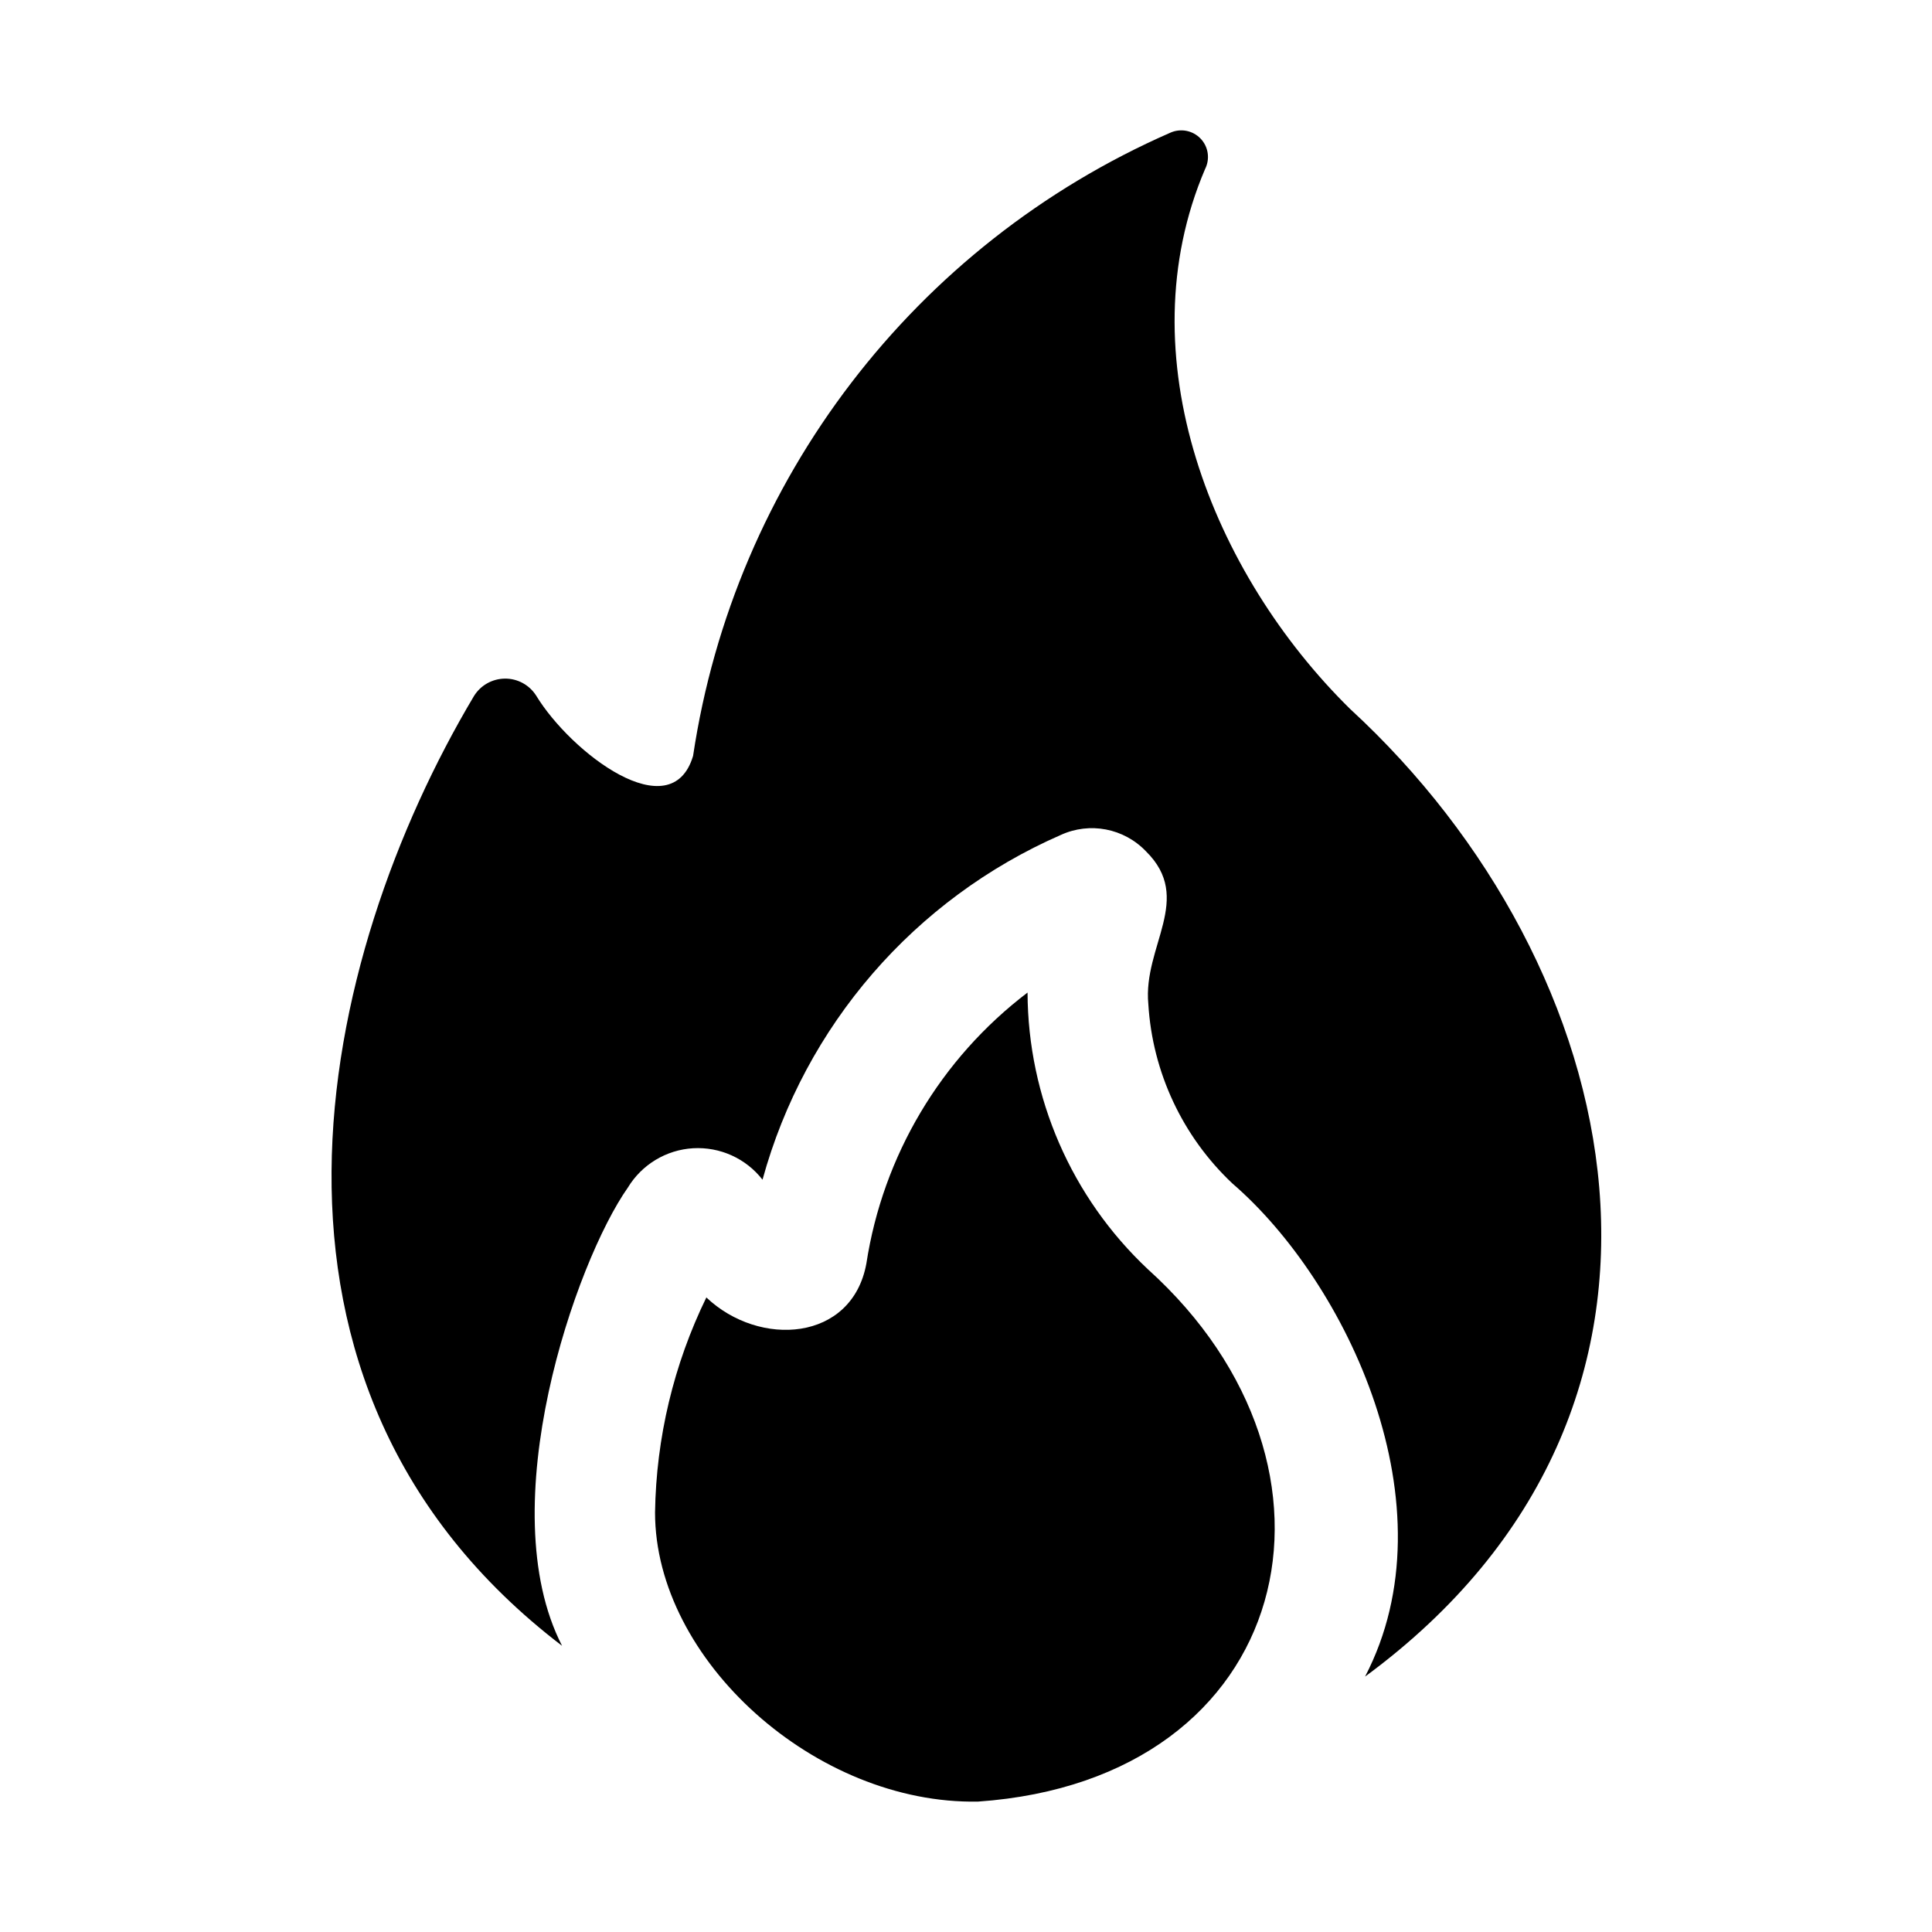 <?xml version="1.0" encoding="UTF-8"?>
<svg xmlns="http://www.w3.org/2000/svg" width="30px" height="30px" version="1.1" viewBox="0 0 1200 1200">
  <path d="m712.87 788.26c136.97 123.42 91.594 316.97-105.38 330.74-100.69 1.922-200.68-87.844-200.63-179.63 0.703-46.312 11.578-91.875 31.875-133.5 32.953 31.266 90.469 27.469 99.375-21 10.266-66.984 46.172-127.36 100.12-168.37 0.234 65.062 27.234 127.18 74.625 171.74zm126-347.63c-85.922-84.328-139.97-219.56-90.375-335.63 3.188-6.281 2.062-13.922-2.859-18.984s-12.469-6.469-18.891-3.516c-158.72 69.516-270.61 215.68-296.26 387-13.547 45.516-75.797-1.828-97.5-37.5-4.219-6.609-11.578-10.594-19.406-10.5-7.875 0.094-15.094 4.172-19.219 10.875-96.75 162.47-157.31 427.92 54.75 589.87-44.391-86.391 8.438-238.6 40.875-284.63 8.672-14.297 23.812-23.438 40.547-24.422 16.688-0.938 32.812 6.328 43.078 19.547 26.25-95.672 94.359-174.37 185.26-214.13 18-8.25 39.188-4.172 52.875 10.125 29.953 29.438-1.922 58.922 1.5 94.875 2.578 42.422 21.234 82.219 52.125 111.38 71.156 61.312 137.58 200.68 82.5 306.37 227.58-167.39 163.31-442.08-9-600.74z"></path>
</svg>
